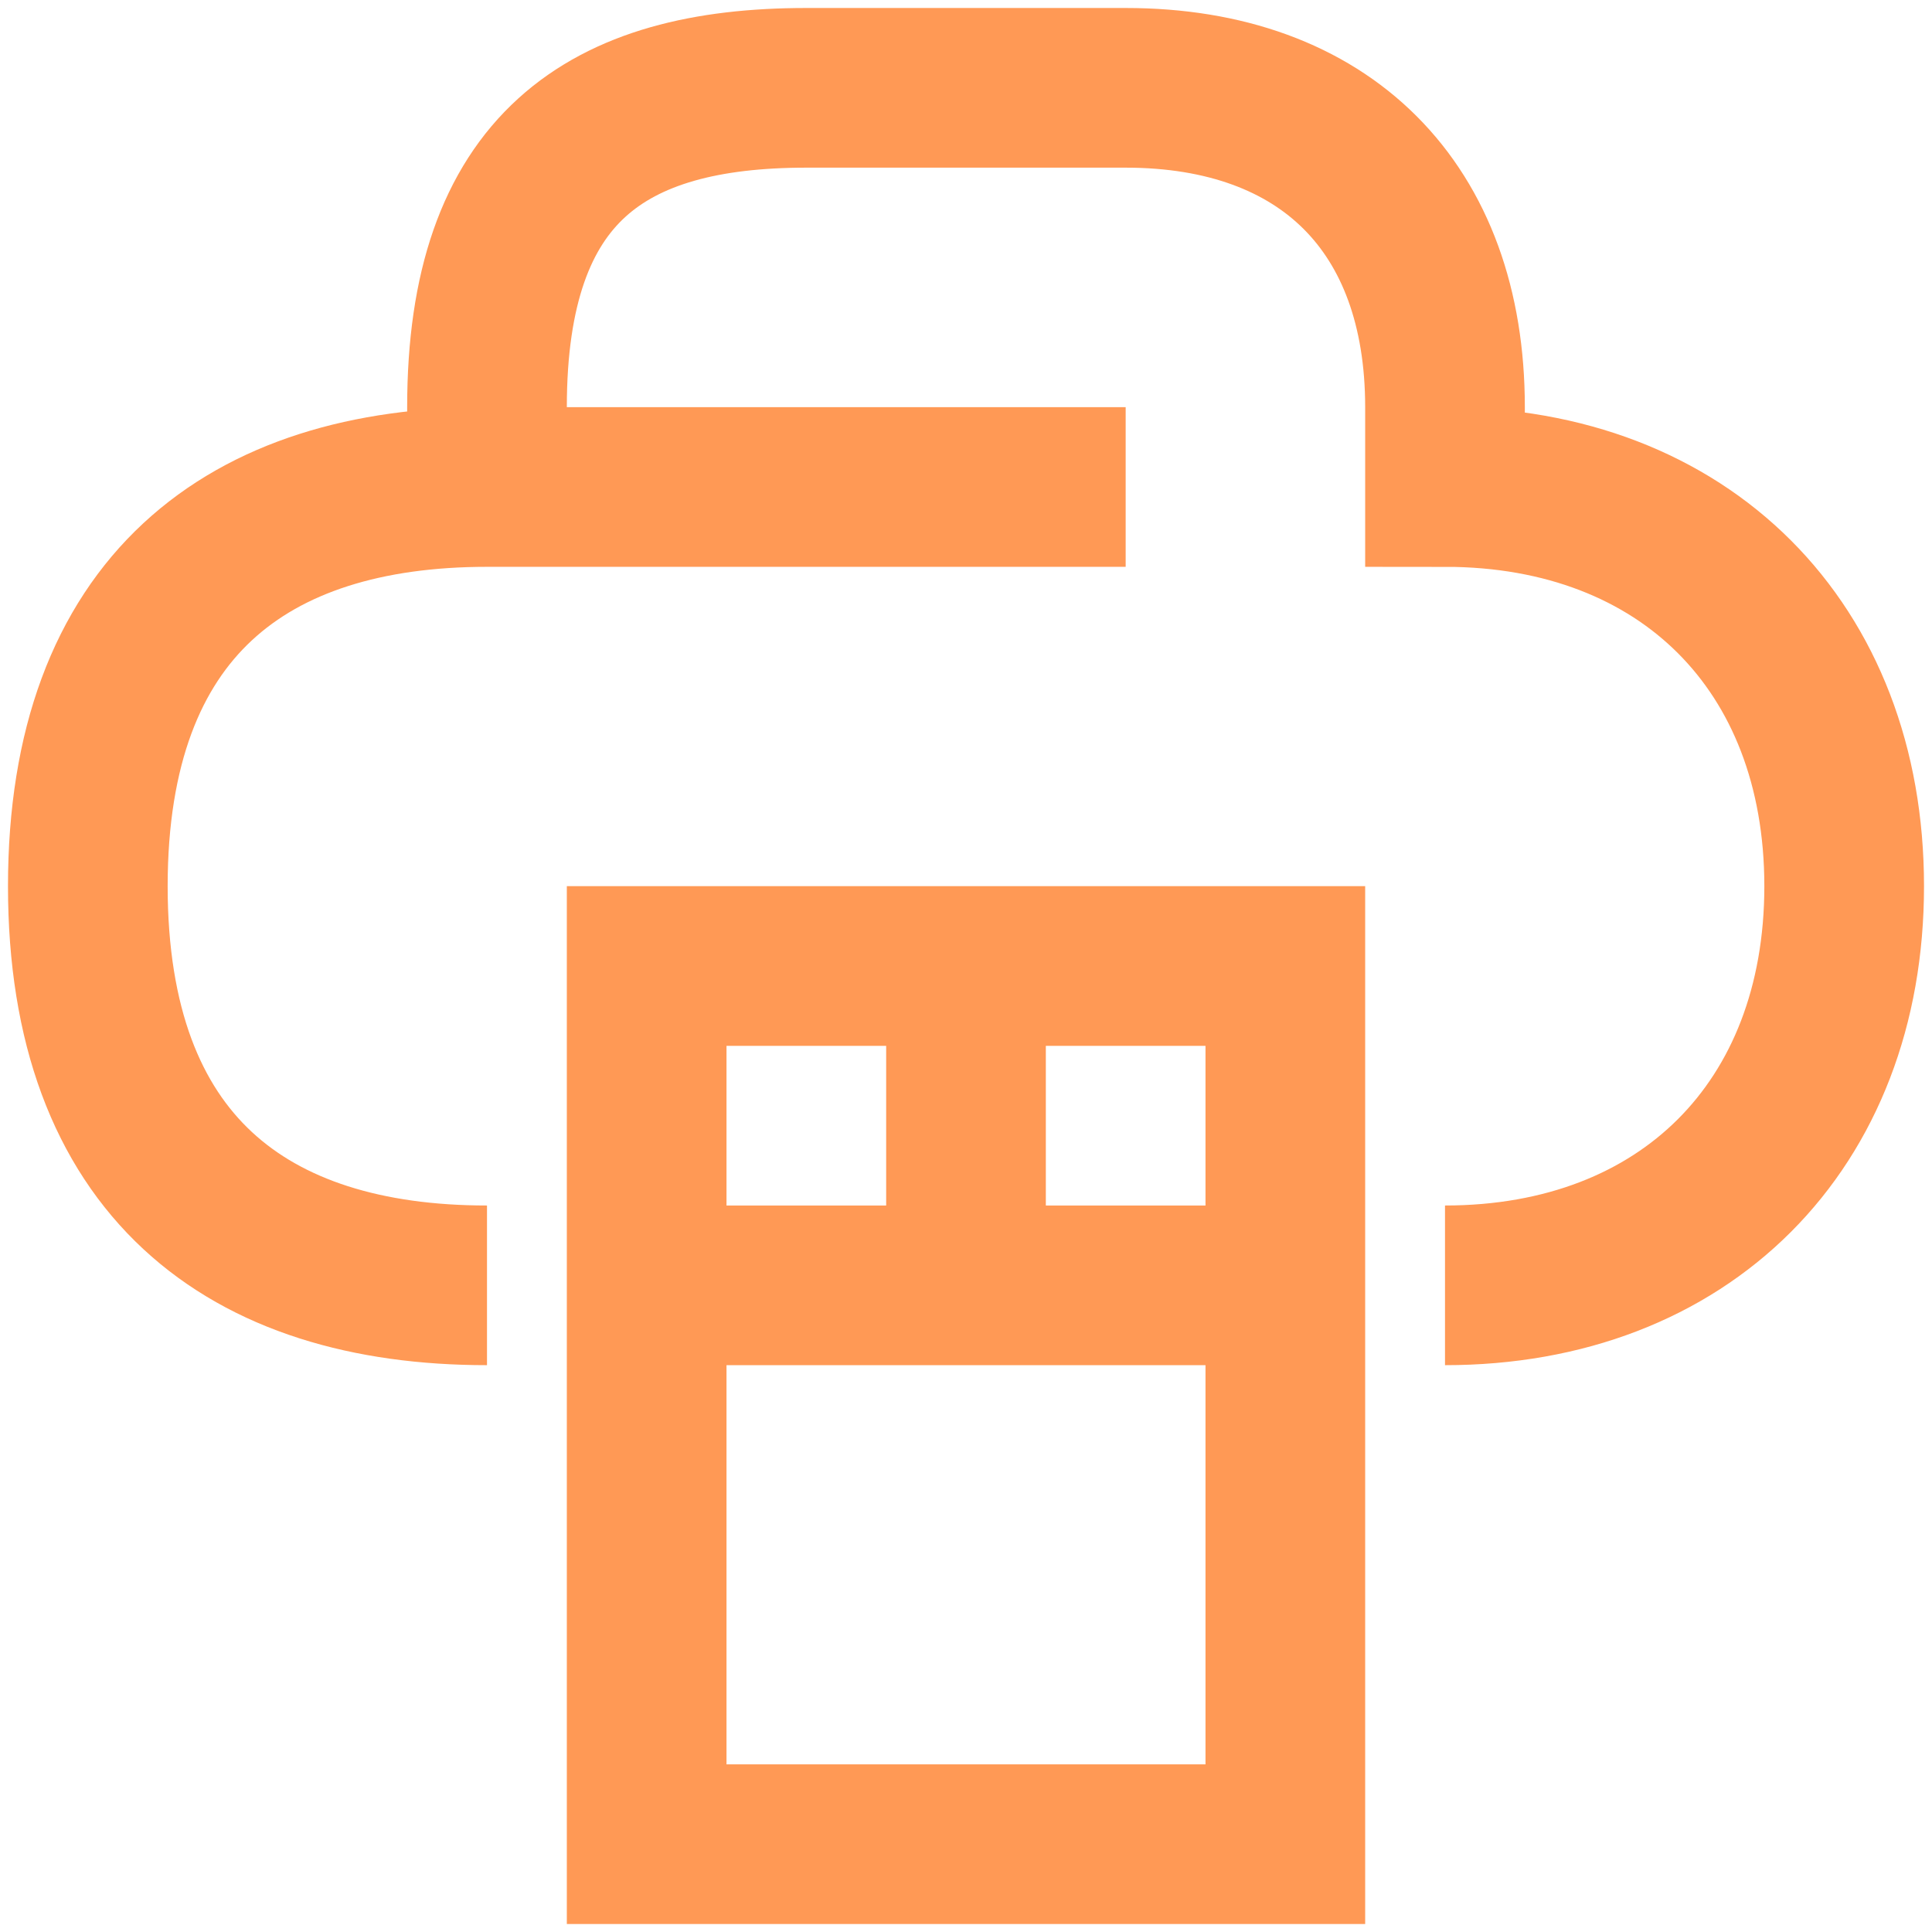 <svg xmlns="http://www.w3.org/2000/svg" xmlns:xlink="http://www.w3.org/1999/xlink" version="1.1" width="1000" height="1000" viewBox="0 0 1000 1000" xml:space="preserve">
<desc>Created with Fabric.js 3.5.0</desc>
<defs>
</defs>
<rect x="0" y="0" width="100%" height="100%" fill="#ffffff"/>
<g transform="matrix(41.322 0 0 41.322 500 500)" id="27261">
<path style="stroke: rgb(255,153,85); stroke-width: 2; stroke-dasharray: none; stroke-linecap: butt; stroke-dashoffset: 0; stroke-linejoin: miter; stroke-miterlimit: 4; is-custom-font: none; font-file-url: none; fill: none; fill-rule: nonzero; opacity: 1;" vector-effect="non-scaling-stroke" transform=" translate(-12, -12)" d="M 8 23 L 16 23 L 16 12 L 8 12 L 8 23 Z M 8 16 L 16 16 M 12 12 L 12 16 M 6 6 L 6 5 C 6 2 7.5 1 10 1 L 14 1 C 16.5 1 18 2.5 18 5 L 18 6 C 21 6 23 8 23 11 C 23 14 21 16 18 16 M 14 6 L 6 6 C 3 6 1 7.5 1 11 C 1 14.5 3 16 6 16" stroke-linecap="round"/>
</g>
</svg>